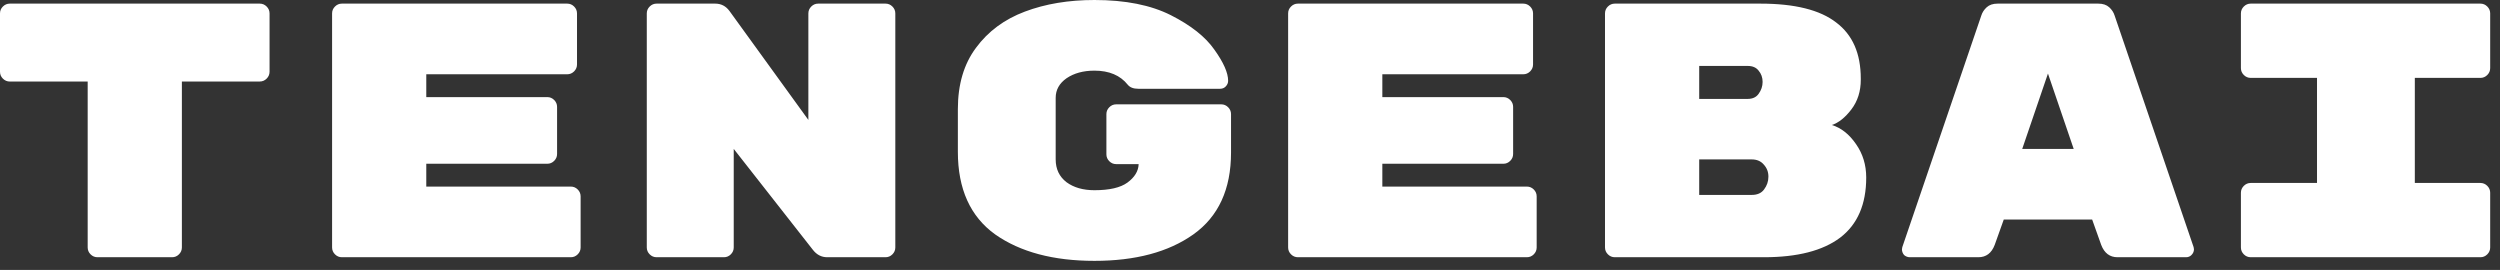 <svg width="213" height="23" viewBox="0 0 213 23" fill="none" xmlns="http://www.w3.org/2000/svg">
<rect x="0" y="0" width="213" height="23" fill="#333333" stroke="none"/>
<path fill-rule="evenodd" clip-rule="evenodd" d="M104.637 9.137C104.472 8.972 104.277 8.89 104.051 8.89H95.099C94.873 8.89 94.677 8.972 94.512 9.137C94.348 9.302 94.265 9.497 94.265 9.723V13.15C94.265 13.376 94.348 13.572 94.512 13.736C94.677 13.901 94.873 13.983 95.099 13.983H97.013C96.992 14.58 96.673 15.105 96.056 15.557C95.459 15.99 94.523 16.206 93.247 16.206C92.28 16.206 91.487 15.979 90.87 15.527C90.253 15.053 89.944 14.405 89.944 13.582V8.334C89.944 7.655 90.253 7.1 90.87 6.667C91.508 6.235 92.3 6.019 93.247 6.019C94.502 6.019 95.449 6.421 96.087 7.223C96.272 7.449 96.57 7.563 96.982 7.563H103.958C104.143 7.563 104.297 7.501 104.421 7.377C104.565 7.233 104.637 7.069 104.637 6.884C104.637 6.204 104.246 5.32 103.464 4.229C102.703 3.138 101.468 2.161 99.76 1.296C98.052 0.432 95.881 0 93.247 0C91.045 0 89.069 0.329 87.32 0.988C85.571 1.646 84.182 2.675 83.153 4.075C82.124 5.453 81.61 7.192 81.61 9.291V12.934C81.61 16.103 82.669 18.449 84.789 19.972C86.929 21.474 89.748 22.225 93.247 22.225C96.745 22.225 99.554 21.474 101.674 19.972C103.814 18.449 104.884 16.123 104.884 12.995V9.723C104.884 9.497 104.802 9.302 104.637 9.137ZM22.719 0.556C22.554 0.391 22.359 0.309 22.132 0.309H0.833C0.607 0.309 0.412 0.391 0.247 0.556C0.082 0.72 0 0.916 0 1.142V1.143V6.112V6.113C0 6.339 0.082 6.535 0.247 6.7C0.412 6.864 0.607 6.947 0.833 6.947H7.47L7.47 21.083C7.47 21.084 7.47 21.085 7.47 21.086C7.471 21.311 7.553 21.506 7.717 21.669C7.882 21.834 8.077 21.916 8.303 21.916H14.662C14.889 21.916 15.084 21.834 15.249 21.669C15.413 21.505 15.496 21.309 15.496 21.083V6.945H22.132C22.359 6.945 22.554 6.863 22.719 6.698C22.883 6.534 22.966 6.338 22.966 6.112V1.142C22.966 0.916 22.883 0.72 22.719 0.556ZM49.222 16.144C49.058 15.979 48.862 15.897 48.636 15.897H36.319V13.952H46.629C46.856 13.952 47.051 13.87 47.216 13.705C47.38 13.541 47.463 13.345 47.463 13.119V9.106C47.463 8.88 47.38 8.684 47.216 8.52C47.051 8.355 46.856 8.273 46.629 8.273H36.319V6.328H48.327C48.553 6.328 48.749 6.246 48.914 6.081C49.078 5.916 49.161 5.721 49.161 5.495V1.142C49.161 0.916 49.078 0.72 48.914 0.556C48.749 0.391 48.553 0.309 48.327 0.309H29.127C28.901 0.309 28.705 0.391 28.541 0.556C28.376 0.72 28.294 0.916 28.294 1.142V21.083C28.294 21.309 28.376 21.505 28.541 21.669C28.705 21.834 28.901 21.916 29.127 21.916H48.636C48.862 21.916 49.058 21.834 49.222 21.669C49.387 21.505 49.469 21.309 49.469 21.083V16.73C49.469 16.504 49.387 16.309 49.222 16.144ZM75.448 0.309C75.674 0.309 75.87 0.391 76.034 0.556C76.199 0.72 76.281 0.916 76.281 1.142V21.083C76.281 21.309 76.199 21.505 76.034 21.669C75.87 21.834 75.674 21.916 75.448 21.916H70.478C69.984 21.916 69.573 21.7 69.244 21.268L62.514 12.687V21.083C62.514 21.309 62.432 21.505 62.267 21.669C62.103 21.834 61.907 21.916 61.681 21.916H55.94C55.713 21.916 55.518 21.834 55.353 21.669C55.188 21.505 55.106 21.309 55.106 21.083V1.142C55.106 0.916 55.188 0.72 55.353 0.556C55.518 0.391 55.713 0.309 55.94 0.309H60.94C61.434 0.309 61.835 0.514 62.144 0.926L68.873 10.217V1.142C68.873 0.916 68.956 0.72 69.12 0.556C69.285 0.391 69.48 0.309 69.707 0.309H75.448ZM130.091 15.897C130.317 15.897 130.513 15.979 130.678 16.144C130.842 16.309 130.924 16.504 130.924 16.73V21.083C130.924 21.309 130.842 21.505 130.678 21.669C130.513 21.834 130.317 21.916 130.091 21.916H110.583C110.356 21.916 110.161 21.834 109.996 21.669C109.831 21.505 109.749 21.309 109.749 21.083V1.142C109.749 0.916 109.831 0.72 109.996 0.556C110.161 0.391 110.356 0.309 110.583 0.309H129.782C130.009 0.309 130.204 0.391 130.369 0.556C130.533 0.72 130.616 0.916 130.616 1.142V5.495C130.616 5.721 130.533 5.916 130.369 6.081C130.204 6.246 130.009 6.328 129.782 6.328H117.775V8.273H128.085C128.311 8.273 128.507 8.355 128.671 8.52C128.836 8.684 128.918 8.88 128.918 9.106V13.119C128.918 13.345 128.836 13.541 128.671 13.705C128.507 13.87 128.311 13.952 128.085 13.952H117.775V15.897H130.091ZM158.138 12.285C157.562 11.442 156.872 10.896 156.07 10.649C156.646 10.464 157.202 10.022 157.737 9.322C158.272 8.622 158.539 7.779 158.539 6.791V6.698C158.539 4.558 157.84 2.963 156.44 1.914C155.061 0.844 152.911 0.309 149.989 0.309H137.58C137.354 0.309 137.158 0.391 136.993 0.556C136.829 0.72 136.746 0.916 136.746 1.142V21.083C136.746 21.309 136.829 21.505 136.993 21.669C137.158 21.834 137.354 21.916 137.58 21.916H150.297C153.137 21.916 155.298 21.361 156.78 20.249C158.261 19.118 159.002 17.41 159.002 15.125C159.002 14.055 158.714 13.109 158.138 12.285ZM149.834 6.019C150.061 6.287 150.174 6.606 150.174 6.976C150.174 7.347 150.061 7.686 149.834 7.995C149.629 8.283 149.32 8.427 148.908 8.427H144.772V5.618H148.908C149.32 5.618 149.629 5.752 149.834 6.019ZM150.297 16.144C150.071 16.453 149.721 16.607 149.248 16.607H144.772V13.582H149.248C149.68 13.582 150.02 13.726 150.267 14.014C150.534 14.302 150.668 14.642 150.668 15.033V15.064C150.668 15.455 150.544 15.815 150.297 16.144ZM169.948 20.867C169.681 21.566 169.218 21.916 168.559 21.916H162.725C162.54 21.916 162.375 21.855 162.231 21.731C162.108 21.587 162.046 21.422 162.046 21.237L162.077 21.052L168.806 1.327C168.889 1.06 169.043 0.823 169.269 0.617C169.496 0.412 169.804 0.309 170.195 0.309H178.777C179.168 0.309 179.476 0.412 179.703 0.617C179.929 0.823 180.083 1.06 180.166 1.327L186.895 21.052L186.926 21.237C186.926 21.422 186.854 21.587 186.71 21.731C186.586 21.855 186.432 21.916 186.247 21.916H180.413C179.754 21.916 179.291 21.566 179.023 20.867L178.252 18.706H170.72L169.948 20.867ZM211.33 15.588H205.743V6.637H211.33C211.557 6.637 211.752 6.554 211.917 6.39C212.081 6.225 212.164 6.03 212.164 5.803V1.142C212.164 0.916 212.081 0.72 211.917 0.556C211.752 0.391 211.557 0.309 211.33 0.309H191.76C191.534 0.309 191.338 0.391 191.173 0.556C191.009 0.72 190.926 0.916 190.926 1.142V5.803C190.926 6.03 191.009 6.225 191.173 6.39C191.338 6.554 191.534 6.637 191.76 6.637H197.409V15.588H191.76C191.534 15.588 191.338 15.671 191.173 15.835C191.009 16 190.926 16.195 190.926 16.422V21.083C190.926 21.309 191.009 21.505 191.173 21.669C191.338 21.834 191.534 21.916 191.76 21.916H211.33C211.557 21.916 211.752 21.834 211.917 21.669C212.081 21.505 212.164 21.309 212.164 21.083V16.422C212.164 16.195 212.081 16 211.917 15.835C211.752 15.671 211.557 15.588 211.33 15.588ZM174.486 6.266L172.294 12.687H176.678L174.486 6.266Z" fill="white"/>
</svg>
